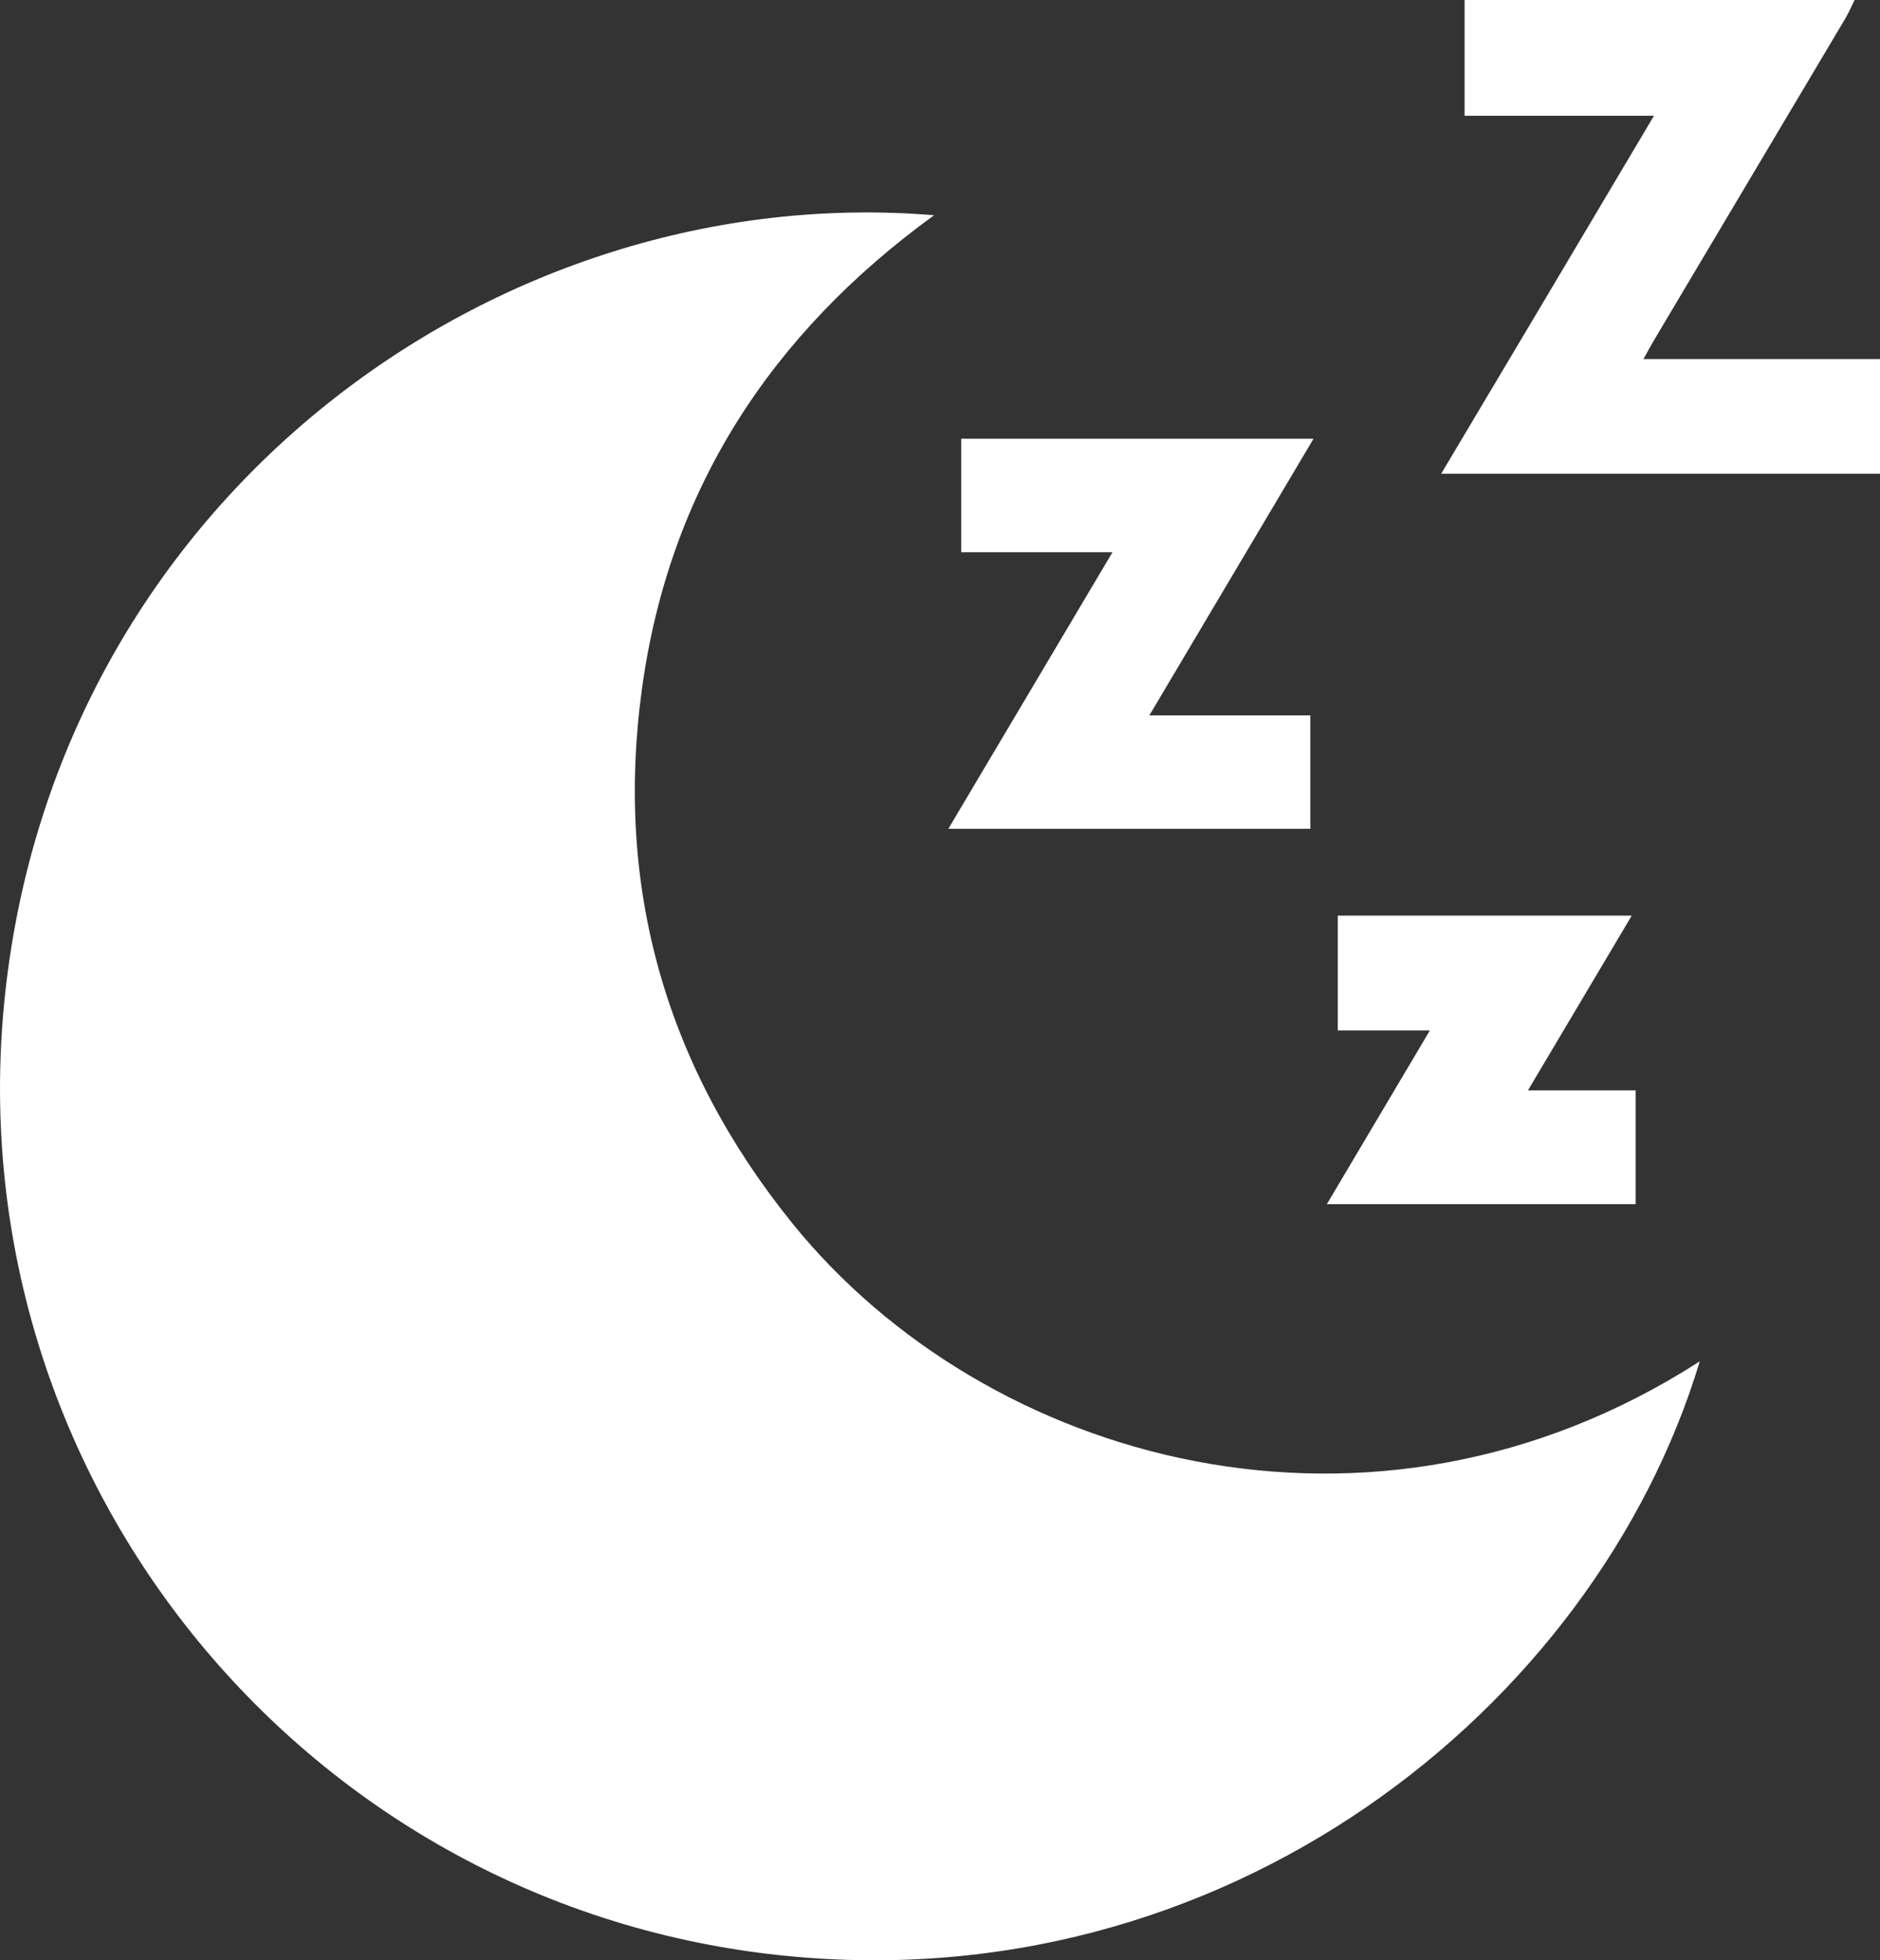 <svg xmlns="http://www.w3.org/2000/svg" width="47" height="49" viewBox="0 0 47 49" fill="none"><rect x="0" y="0" width="47" height="49" fill="#333333" stroke="none"/><g clip-path="url(#clip0_162_423)"><path d="M46.364 0C46.288 0.155 46.219 0.315 46.132 0.464C44.538 3.145 42.943 5.827 41.348 8.508C41.268 8.643 41.195 8.78 41.086 8.976H47.001V11.841H36.03C36.931 10.325 37.808 8.855 38.683 7.383C39.559 5.908 40.434 4.434 41.349 2.894H36.615V0C39.866 0 43.115 0 46.365 0H46.364Z" fill="white"></path><path d="M42.494 34.03C39.873 42.709 30.598 50.114 19.381 48.861C7.49 47.534 -1.186 36.809 0.133 24.797C1.489 12.441 12.43 4.477 23.352 5.38C19.264 8.35 16.731 12.241 16.049 17.217C15.365 22.197 16.654 26.672 19.807 30.576C24.65 36.57 34.303 39.3 42.492 34.03H42.494Z" fill="white"></path><path d="M32.758 17.881V20.718H23.708C25.07 18.423 26.419 16.151 27.812 13.804H24.031V10.967H32.838C31.472 13.268 30.125 15.539 28.734 17.882H32.758V17.881Z" fill="white"></path><path d="M40.795 22.885C39.915 24.366 39.08 25.771 38.199 27.255H40.892V30.1H33.171C34.028 28.656 34.866 27.243 35.746 25.759H33.444V22.887H40.796L40.795 22.885Z" fill="white"></path></g><defs><clipPath id="clip0_162_423"><rect width="47" height="49" fill="white"></rect></clipPath></defs></svg>